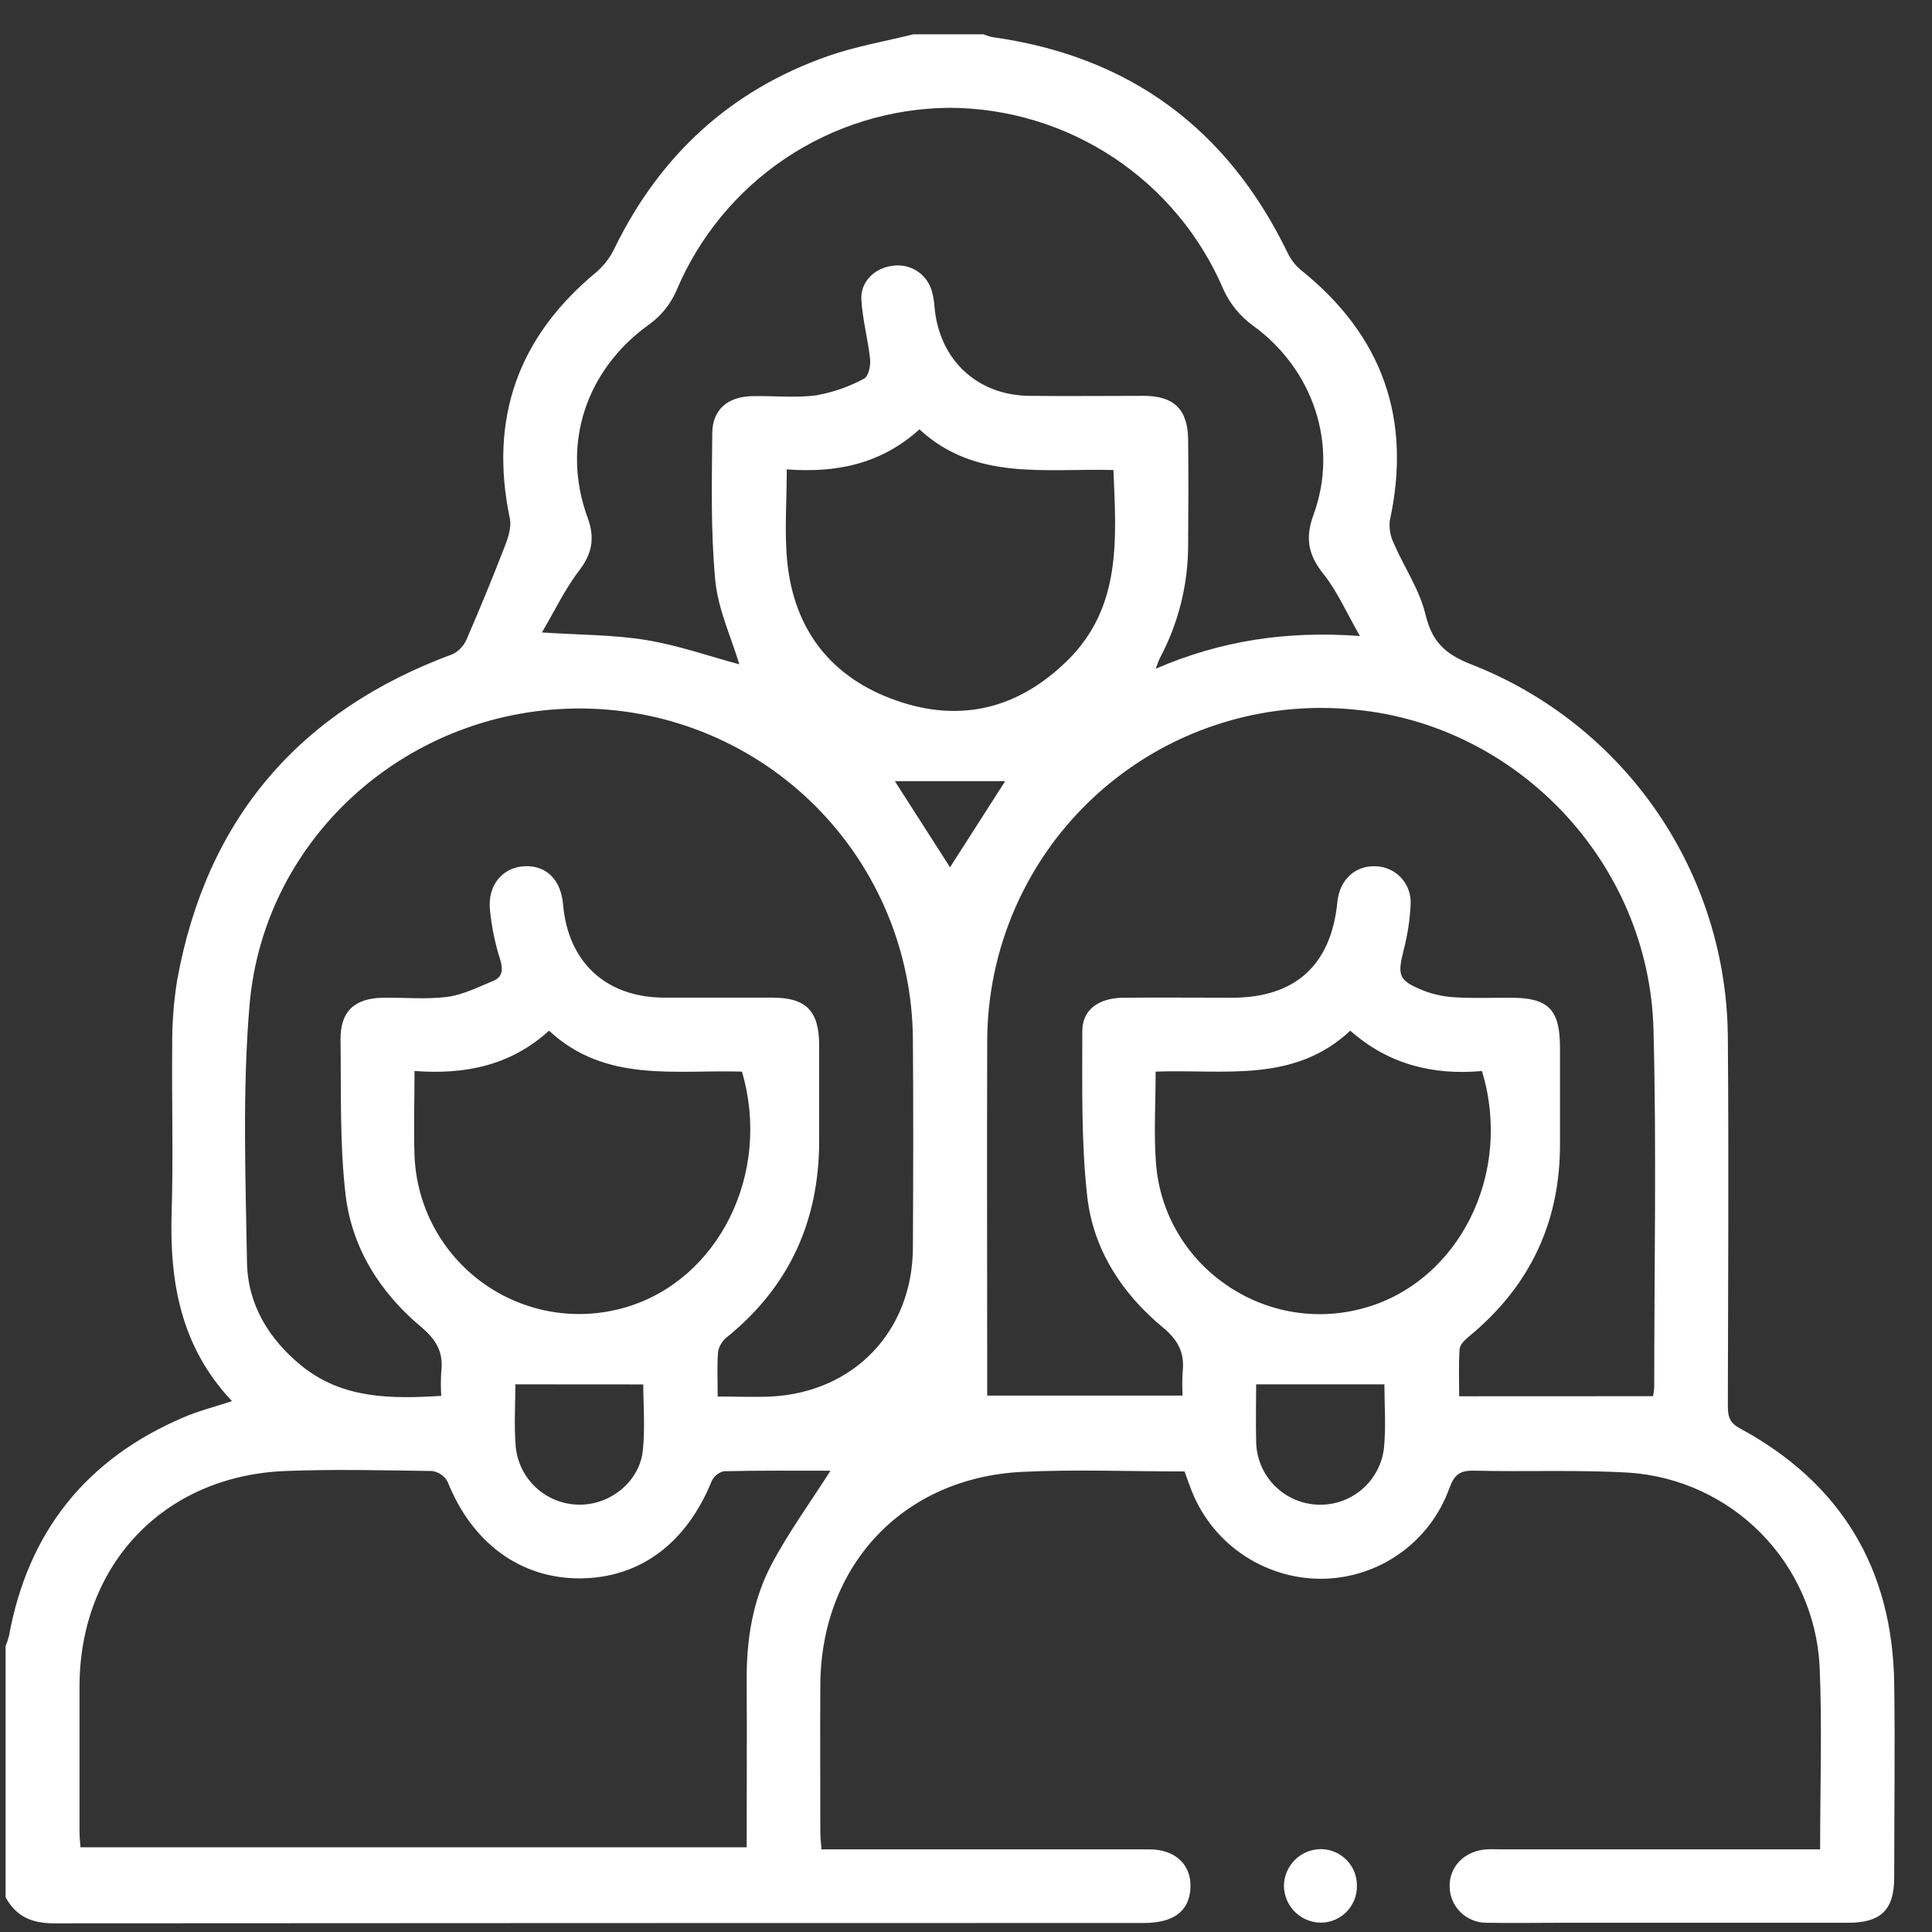 <?xml version="1.0" encoding="UTF-8"?> <svg xmlns="http://www.w3.org/2000/svg" width="45" height="45" viewBox="0 0 45 45" fill="none"><rect x="0" y="0" width="45" height="45" fill="#333333" stroke="none"/><path d="M21.275 0.799H22.907C22.972 0.826 23.04 0.848 23.109 0.864C26.308 1.307 28.593 2.997 29.996 5.899C30.069 6.051 30.175 6.186 30.305 6.293C32.2 7.813 32.889 9.757 32.371 12.127C32.351 12.314 32.386 12.503 32.471 12.671C32.709 13.22 33.064 13.735 33.2 14.305C33.353 14.941 33.651 15.234 34.265 15.473C36.024 16.16 37.535 17.36 38.602 18.918C39.669 20.477 40.241 22.32 40.245 24.208C40.267 27.042 40.251 29.877 40.245 32.712C40.245 32.947 40.254 33.123 40.518 33.265C42.879 34.54 44.082 36.536 44.12 39.216C44.141 40.719 44.12 42.223 44.12 43.726C44.12 44.484 43.813 44.785 43.044 44.785C40.825 44.785 38.606 44.785 36.388 44.785C35.801 44.785 35.213 44.795 34.627 44.785C34.402 44.787 34.185 44.7 34.023 44.544C33.862 44.387 33.769 44.173 33.765 43.948C33.753 43.472 34.12 43.102 34.635 43.075C34.75 43.068 34.864 43.075 34.979 43.075H42.394C42.394 41.605 42.443 40.205 42.382 38.801C42.319 37.639 41.833 36.539 41.015 35.71C40.197 34.881 39.104 34.38 37.942 34.301C36.742 34.231 35.531 34.284 34.335 34.255C34.011 34.247 33.876 34.341 33.761 34.656C33.541 35.274 33.135 35.809 32.599 36.188C32.063 36.567 31.423 36.771 30.767 36.773C30.104 36.772 29.457 36.568 28.913 36.188C28.369 35.808 27.955 35.27 27.727 34.648C27.682 34.533 27.64 34.408 27.591 34.273C26.323 34.273 25.066 34.221 23.803 34.283C21.03 34.422 19.122 36.464 19.107 39.243C19.1 40.391 19.107 41.539 19.107 42.68C19.107 42.802 19.123 42.925 19.134 43.075H19.76C22.093 43.075 24.427 43.075 26.761 43.075C27.396 43.075 27.771 43.451 27.725 44.014C27.683 44.529 27.318 44.79 26.64 44.79C18.178 44.79 9.717 44.793 1.254 44.798C0.74 44.798 0.373 44.638 0.13 44.19V38.342C0.162 38.265 0.188 38.186 0.209 38.105C0.652 35.678 2.008 33.98 4.277 33.012C4.621 32.864 4.994 32.77 5.404 32.635C4.21 31.372 3.947 29.861 3.998 28.234C4.038 26.947 3.998 25.658 4.011 24.369C4.006 23.854 4.045 23.339 4.126 22.831C4.809 19.071 6.97 16.552 10.554 15.232C10.702 15.153 10.817 15.024 10.878 14.868C11.189 14.151 11.486 13.428 11.768 12.698C11.843 12.505 11.915 12.269 11.875 12.076C11.388 9.751 12.063 7.848 13.891 6.338C14.071 6.181 14.217 5.989 14.318 5.773C15.375 3.614 17.017 2.1 19.288 1.305C19.931 1.08 20.608 0.964 21.275 0.799ZM38.503 32.52C38.517 32.45 38.526 32.38 38.53 32.309C38.53 29.532 38.586 26.755 38.513 23.98C38.412 20.11 35.361 16.89 31.568 16.53C30.483 16.418 29.386 16.535 28.349 16.875C27.312 17.214 26.359 17.768 25.55 18.5C24.741 19.233 24.096 20.127 23.656 21.125C23.215 22.123 22.99 23.203 22.994 24.294C22.985 26.898 22.994 29.504 22.994 32.108V32.506H27.545C27.535 32.327 27.535 32.147 27.545 31.968C27.598 31.524 27.452 31.222 27.086 30.919C26.131 30.13 25.462 29.1 25.324 27.867C25.181 26.594 25.209 25.301 25.209 24.015C25.209 23.515 25.594 23.245 26.162 23.239C27.006 23.231 27.85 23.239 28.695 23.239C30.174 23.239 31.008 22.475 31.151 21.003C31.201 20.502 31.549 20.169 32.016 20.176C32.131 20.176 32.245 20.199 32.351 20.245C32.457 20.29 32.552 20.357 32.631 20.441C32.71 20.525 32.77 20.625 32.809 20.733C32.848 20.842 32.864 20.957 32.856 21.072C32.839 21.429 32.784 21.783 32.694 22.128C32.545 22.726 32.572 22.837 33.153 23.072C33.392 23.164 33.644 23.217 33.899 23.23C34.327 23.255 34.758 23.238 35.187 23.239C36.065 23.239 36.335 23.511 36.335 24.402C36.335 25.132 36.335 25.862 36.335 26.592C36.353 28.443 35.646 29.95 34.217 31.128C34.124 31.205 34.006 31.316 33.998 31.418C33.971 31.782 33.987 32.149 33.987 32.522L38.503 32.52ZM19.344 34.256C18.541 34.256 17.701 34.248 16.859 34.268C16.798 34.282 16.741 34.31 16.692 34.35C16.643 34.39 16.604 34.44 16.577 34.497C15.986 35.95 14.902 36.757 13.509 36.763C12.116 36.769 10.992 35.933 10.427 34.515C10.392 34.448 10.341 34.391 10.279 34.347C10.217 34.304 10.146 34.275 10.072 34.263C8.924 34.246 7.776 34.218 6.639 34.263C3.816 34.378 1.859 36.444 1.852 39.273C1.852 40.404 1.852 41.535 1.852 42.665C1.852 42.788 1.867 42.911 1.874 43.027H17.392C17.392 41.705 17.398 40.419 17.392 39.132C17.386 38.202 17.527 37.296 17.954 36.47C18.352 35.711 18.865 35.007 19.344 34.256ZM10.277 32.513C10.266 32.328 10.266 32.142 10.277 31.956C10.334 31.508 10.17 31.209 9.811 30.909C8.848 30.105 8.189 29.057 8.047 27.81C7.911 26.622 7.947 25.412 7.932 24.213C7.924 23.561 8.255 23.251 8.918 23.239C9.418 23.231 9.927 23.283 10.419 23.219C10.787 23.171 11.142 22.989 11.491 22.846C11.705 22.755 11.721 22.587 11.65 22.351C11.529 21.971 11.449 21.579 11.411 21.181C11.358 20.608 11.712 20.198 12.223 20.176C12.733 20.154 13.067 20.501 13.115 21.066C13.23 22.408 14.108 23.227 15.458 23.237C16.303 23.237 17.148 23.237 17.992 23.237C18.773 23.237 19.076 23.544 19.08 24.335C19.08 25.079 19.08 25.828 19.08 26.568C19.08 28.429 18.392 29.959 16.938 31.14C16.829 31.224 16.754 31.343 16.726 31.477C16.698 31.813 16.716 32.154 16.716 32.528C17.164 32.528 17.562 32.545 17.958 32.528C19.893 32.429 21.254 31.004 21.263 29.065C21.271 27.448 21.276 25.83 21.263 24.213C21.252 22.178 20.44 20.23 19.005 18.787C17.57 17.345 15.625 16.525 13.591 16.503C9.583 16.455 6.14 19.451 5.81 23.432C5.645 25.409 5.719 27.408 5.753 29.4C5.77 30.39 6.264 31.199 7.041 31.826C7.992 32.582 9.096 32.584 10.277 32.513ZM17.22 15.473C17.034 14.849 16.725 14.194 16.66 13.515C16.552 12.378 16.581 11.227 16.59 10.083C16.596 9.537 16.954 9.239 17.518 9.227C18.02 9.216 18.527 9.273 19.02 9.207C19.407 9.137 19.782 9.006 20.128 8.818C20.227 8.77 20.282 8.517 20.266 8.368C20.218 7.902 20.088 7.443 20.063 6.977C20.04 6.562 20.372 6.246 20.771 6.194C20.971 6.159 21.176 6.199 21.349 6.306C21.521 6.413 21.647 6.58 21.703 6.775C21.738 6.899 21.759 7.026 21.767 7.154C21.875 8.376 22.756 9.208 23.977 9.22C24.865 9.23 25.752 9.22 26.641 9.22C27.344 9.22 27.667 9.537 27.674 10.24C27.683 11.056 27.681 11.872 27.674 12.688C27.675 13.609 27.449 14.515 27.016 15.328C26.987 15.383 26.97 15.443 26.918 15.576C28.439 14.921 29.961 14.688 31.676 14.814C31.357 14.261 31.146 13.769 30.824 13.367C30.47 12.924 30.395 12.529 30.595 11.989C31.189 10.357 30.582 8.592 29.176 7.578C28.882 7.363 28.648 7.076 28.497 6.744C27.963 5.492 27.074 4.423 25.939 3.671C24.805 2.919 23.474 2.515 22.113 2.511C20.751 2.522 19.423 2.932 18.292 3.69C17.162 4.448 16.278 5.522 15.752 6.777C15.615 7.086 15.4 7.353 15.127 7.552C13.646 8.606 13.062 10.355 13.688 12.062C13.859 12.529 13.795 12.89 13.489 13.291C13.153 13.728 12.915 14.238 12.622 14.731C13.515 14.79 14.294 14.784 15.052 14.908C15.809 15.032 16.536 15.291 17.22 15.473ZM9.655 24.945C9.655 25.642 9.634 26.283 9.655 26.921C9.678 27.502 9.833 28.07 10.108 28.583C10.383 29.095 10.771 29.538 11.242 29.879C11.713 30.219 12.255 30.448 12.828 30.549C13.401 30.649 13.989 30.618 14.548 30.457C16.729 29.834 17.982 27.334 17.281 24.96C15.735 24.912 14.104 25.23 12.788 24.007C11.891 24.821 10.829 25.035 9.655 24.945ZM26.917 24.964C26.917 25.699 26.872 26.399 26.925 27.092C27.107 29.48 29.45 31.109 31.762 30.47C33.976 29.861 35.248 27.341 34.517 24.946C33.388 25.048 32.343 24.797 31.451 24.006C30.13 25.243 28.491 24.9 26.918 24.96L26.917 24.964ZM18.325 10.933C18.325 11.678 18.269 12.381 18.335 13.07C18.492 14.677 19.369 15.79 20.877 16.317C22.385 16.844 23.728 16.5 24.863 15.384C26.133 14.134 25.999 12.546 25.934 10.948C24.344 10.903 22.72 11.209 21.416 10C20.514 10.817 19.468 11.018 18.325 10.933ZM12.004 32.244C12.004 32.686 11.972 33.188 12.011 33.683C12.043 34.05 12.21 34.392 12.479 34.644C12.748 34.896 13.101 35.039 13.47 35.046C14.201 35.066 14.896 34.517 14.973 33.784C15.028 33.251 14.983 32.708 14.983 32.246L12.004 32.244ZM29.258 32.244C29.258 32.638 29.247 33.108 29.258 33.576C29.263 33.959 29.415 34.326 29.684 34.6C29.952 34.874 30.316 35.034 30.699 35.047C31.075 35.061 31.443 34.932 31.728 34.686C32.013 34.44 32.194 34.096 32.236 33.722C32.285 33.214 32.245 32.698 32.245 32.244H29.258ZM20.843 18.195L22.128 20.201C22.565 19.52 23.003 18.834 23.412 18.195H20.843Z" fill="white"></path><path d="M31.605 43.94C31.605 44.051 31.583 44.161 31.54 44.264C31.497 44.366 31.435 44.459 31.356 44.538C31.277 44.616 31.184 44.678 31.081 44.72C30.978 44.762 30.868 44.783 30.757 44.782C30.532 44.779 30.319 44.688 30.16 44.53C30.001 44.372 29.91 44.158 29.905 43.934C29.905 43.819 29.928 43.706 29.972 43.6C30.017 43.494 30.082 43.398 30.163 43.318C30.245 43.237 30.342 43.174 30.449 43.131C30.555 43.089 30.669 43.068 30.784 43.07C30.895 43.073 31.005 43.098 31.106 43.143C31.208 43.188 31.299 43.254 31.375 43.334C31.452 43.415 31.511 43.51 31.551 43.614C31.59 43.718 31.608 43.829 31.605 43.94Z" fill="white"></path></svg> 